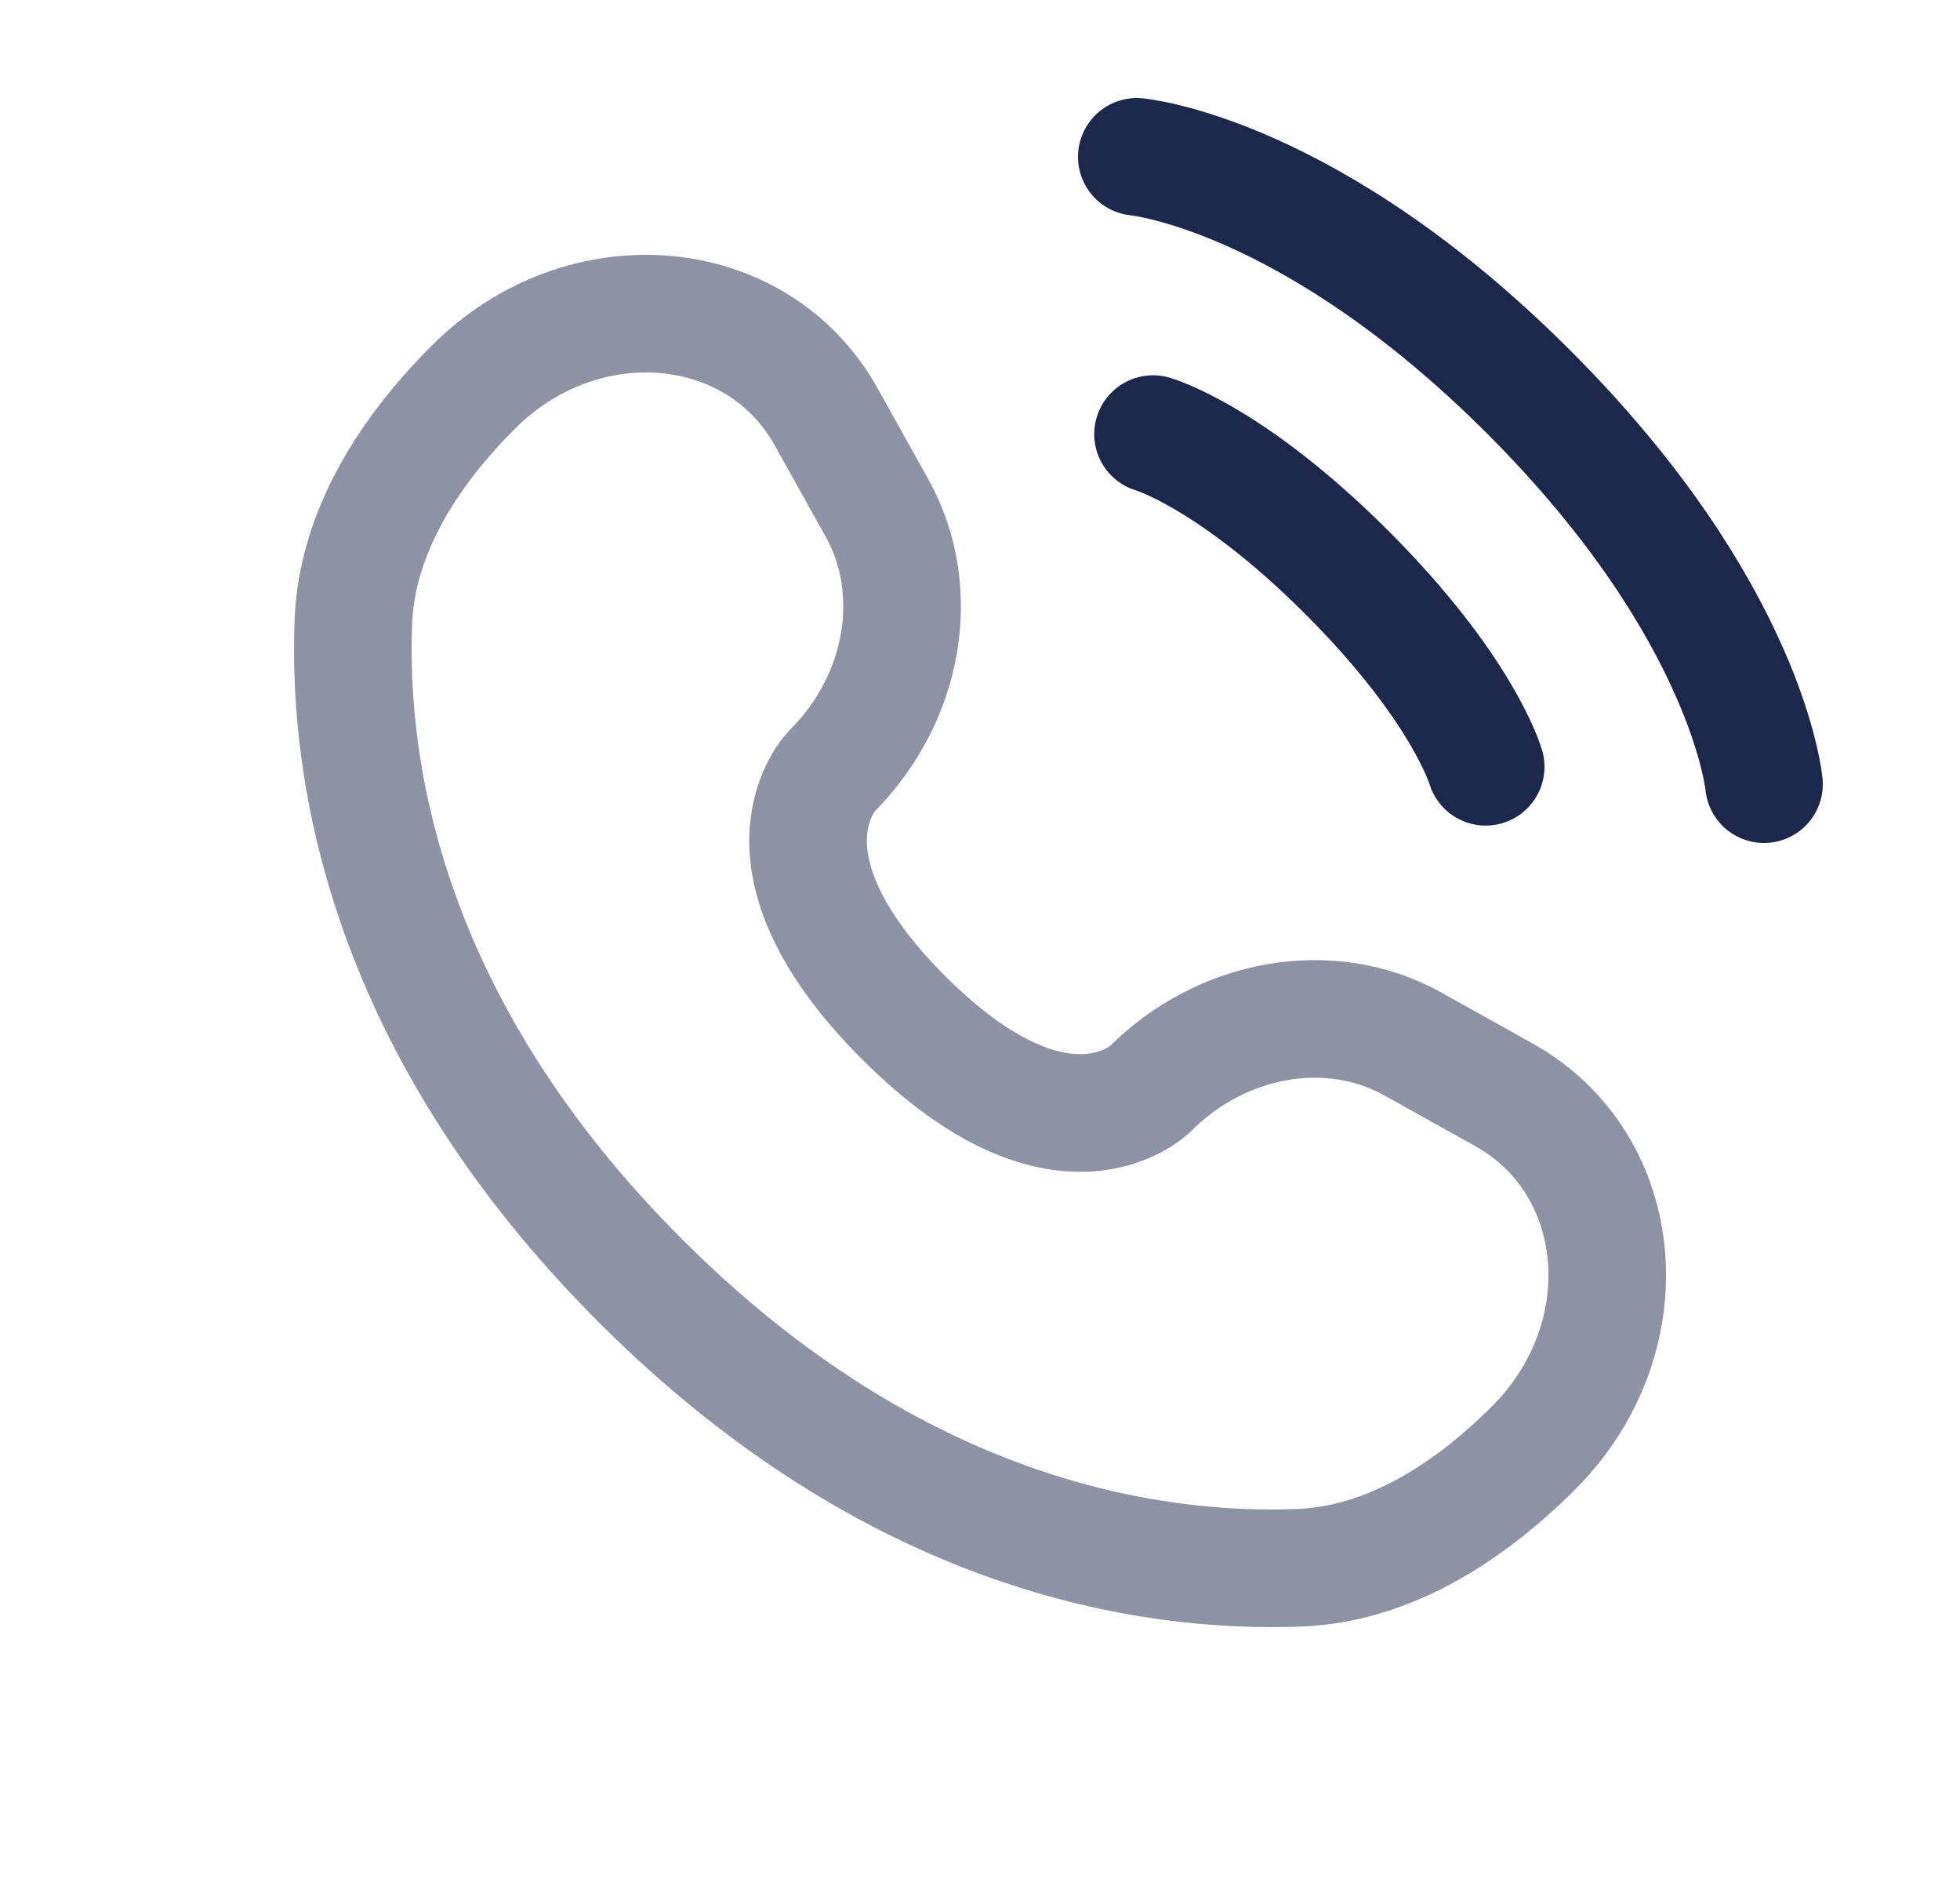 <svg width="25" height="24" viewBox="0 0 25 24" fill="none" xmlns="http://www.w3.org/2000/svg">
<path d="M14.5 2C14.5 2 16.7 2.2 19.5 5C22.3 7.8 22.5 10 22.5 10" stroke="#1C274C" stroke-width="1.5" stroke-linecap="round"/>
<path d="M14.707 5.536C14.707 5.536 15.697 5.818 17.182 7.303C18.667 8.788 18.95 9.778 18.95 9.778" stroke="#1C274C" stroke-width="1.5" stroke-linecap="round"/>
<path opacity="0.5" d="M10.538 5.316L11.187 6.479C11.772 7.529 11.537 8.905 10.615 9.828C10.615 9.828 10.615 9.828 10.615 9.828C10.615 9.828 9.496 10.947 11.524 12.976C13.553 15.004 14.671 13.886 14.672 13.885C14.672 13.885 14.672 13.885 14.672 13.885C15.595 12.963 16.971 12.728 18.021 13.313L19.184 13.962C20.769 14.847 20.956 17.069 19.563 18.462C18.726 19.299 17.7 19.951 16.567 19.993C14.659 20.066 11.418 19.583 8.168 16.332C4.917 13.082 4.434 9.841 4.507 7.933C4.55 6.8 5.201 5.774 6.038 4.937C7.431 3.544 9.653 3.731 10.538 5.316Z" stroke="#1C274C" stroke-width="1.5" stroke-linecap="round"/>
</svg>
